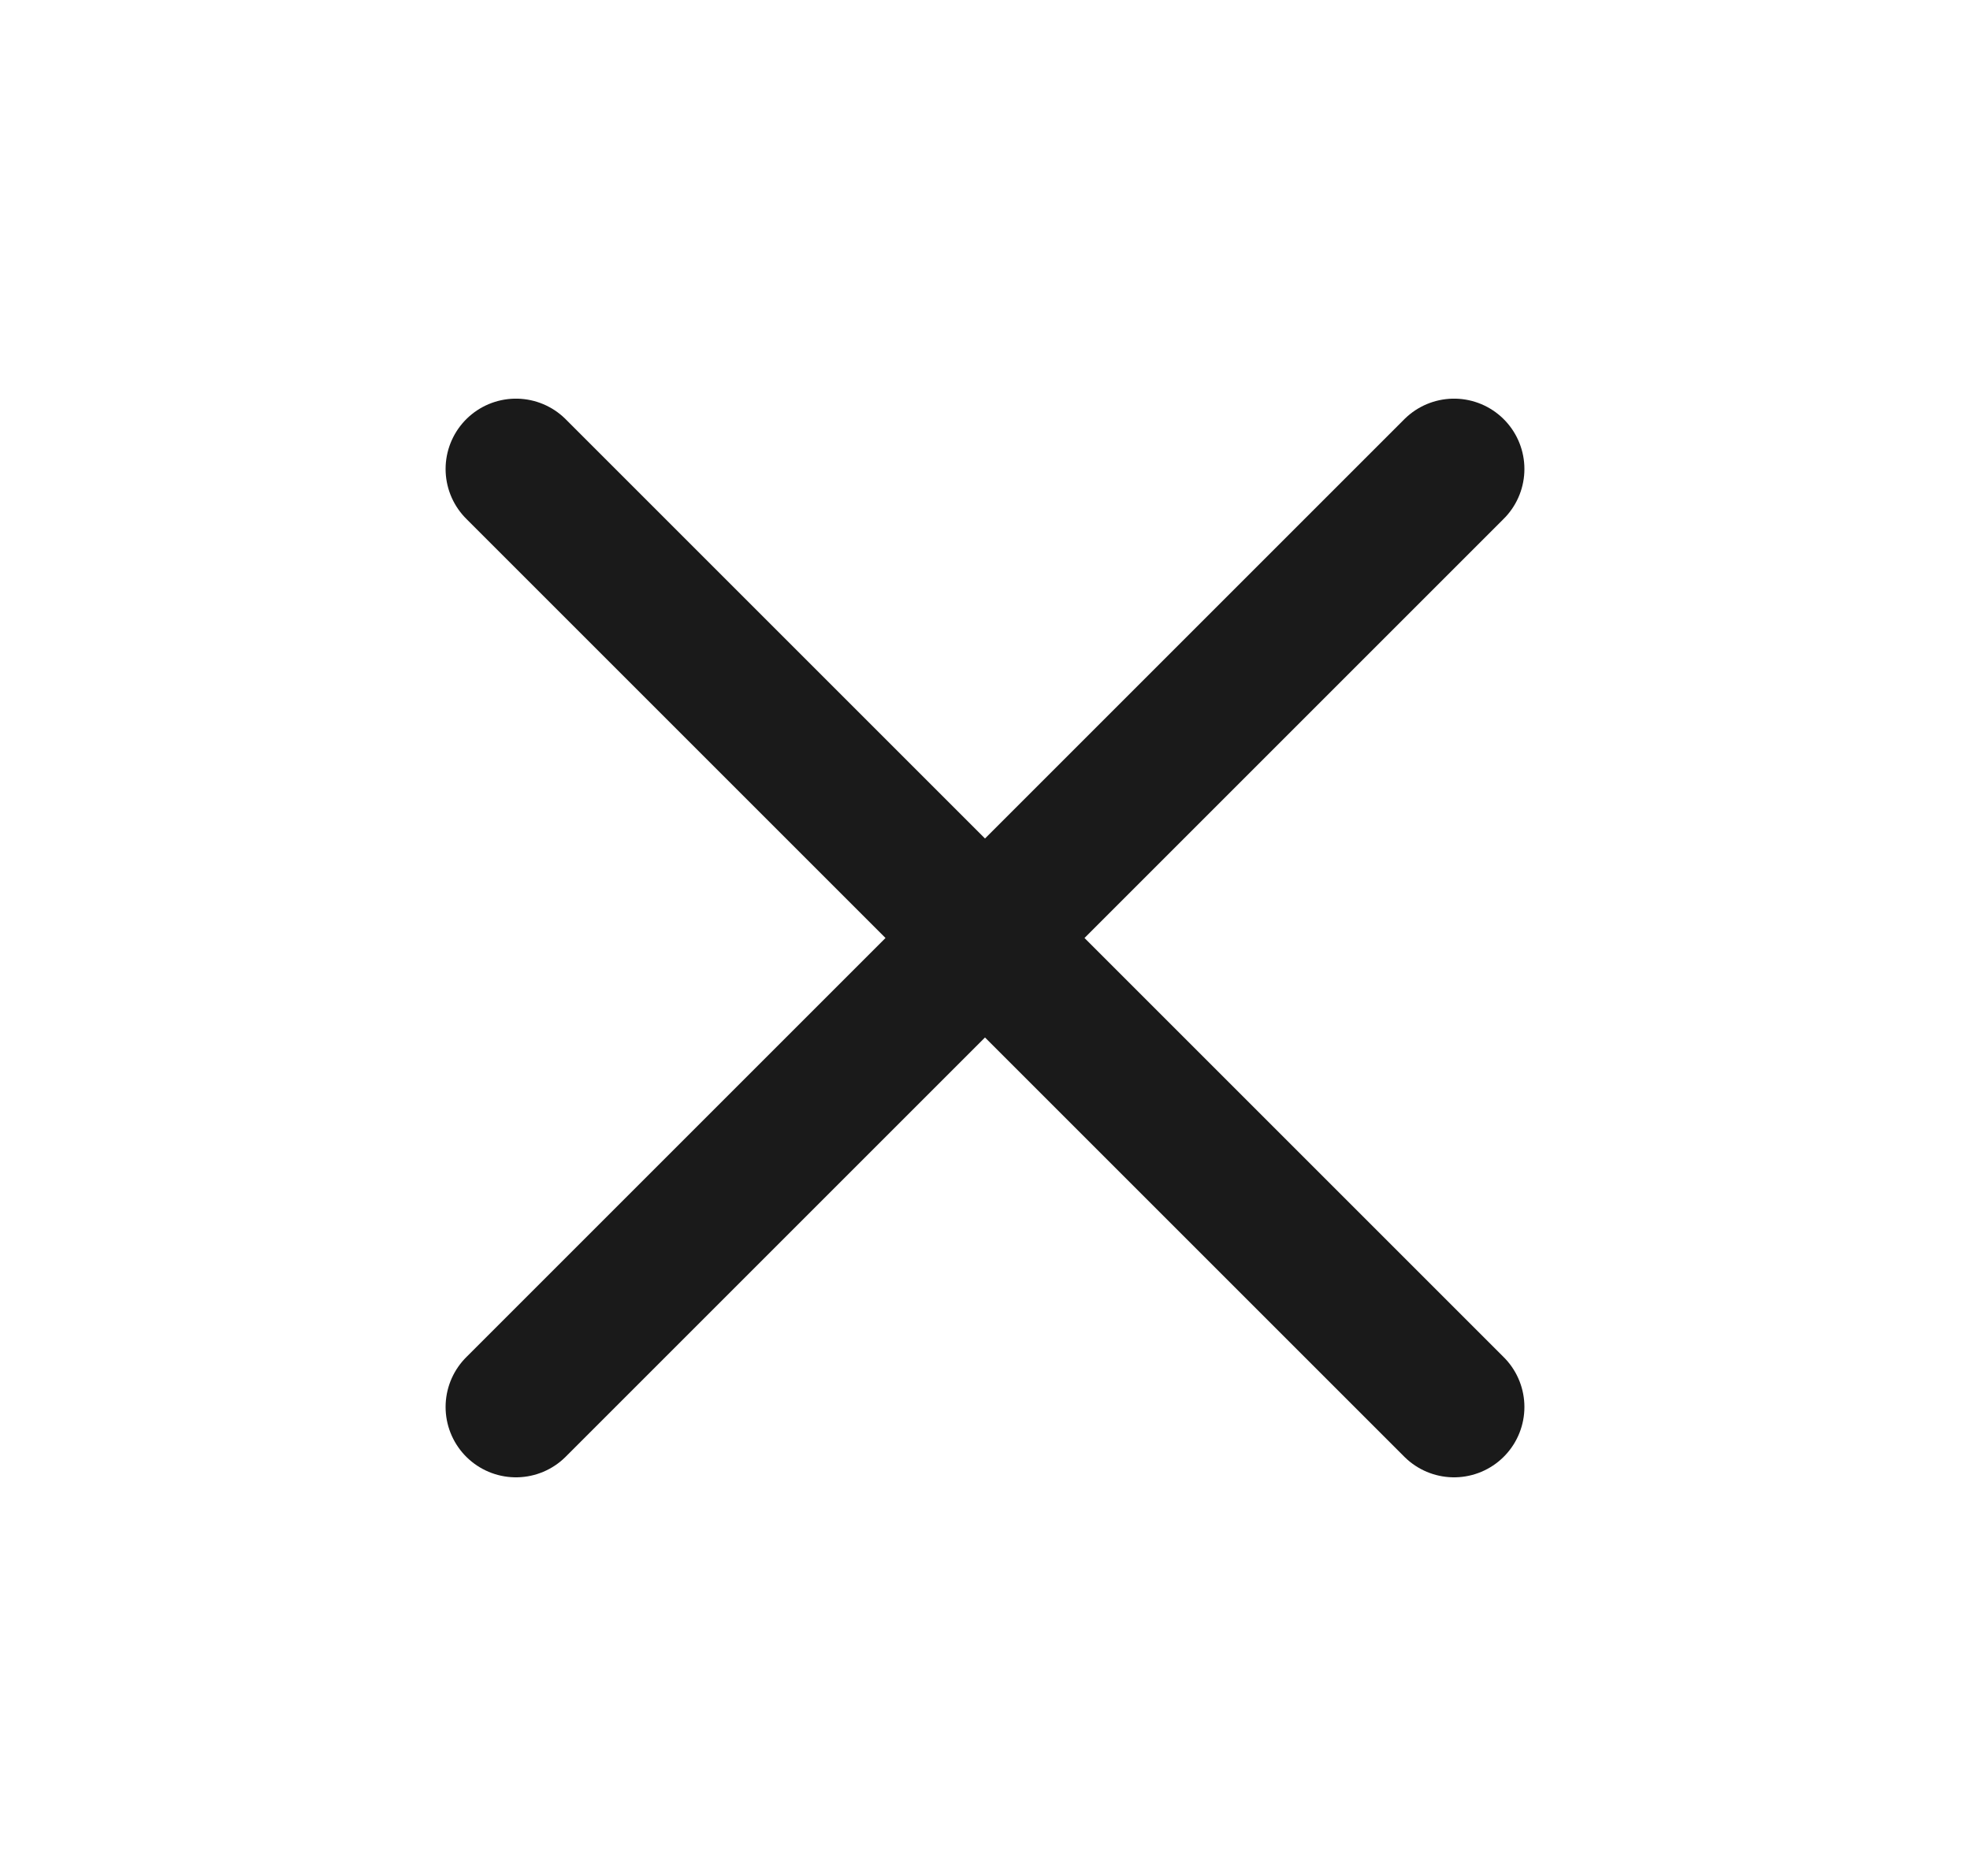 <svg width="21" height="20" viewBox="0 0 21 20" fill="none" xmlns="http://www.w3.org/2000/svg">
<path d="M15.5 5L5.5 15M5.5 5L15.5 15" stroke="#1A1A1A" stroke-width="1.5" stroke-linecap="round" stroke-linejoin="round"/>
</svg>
